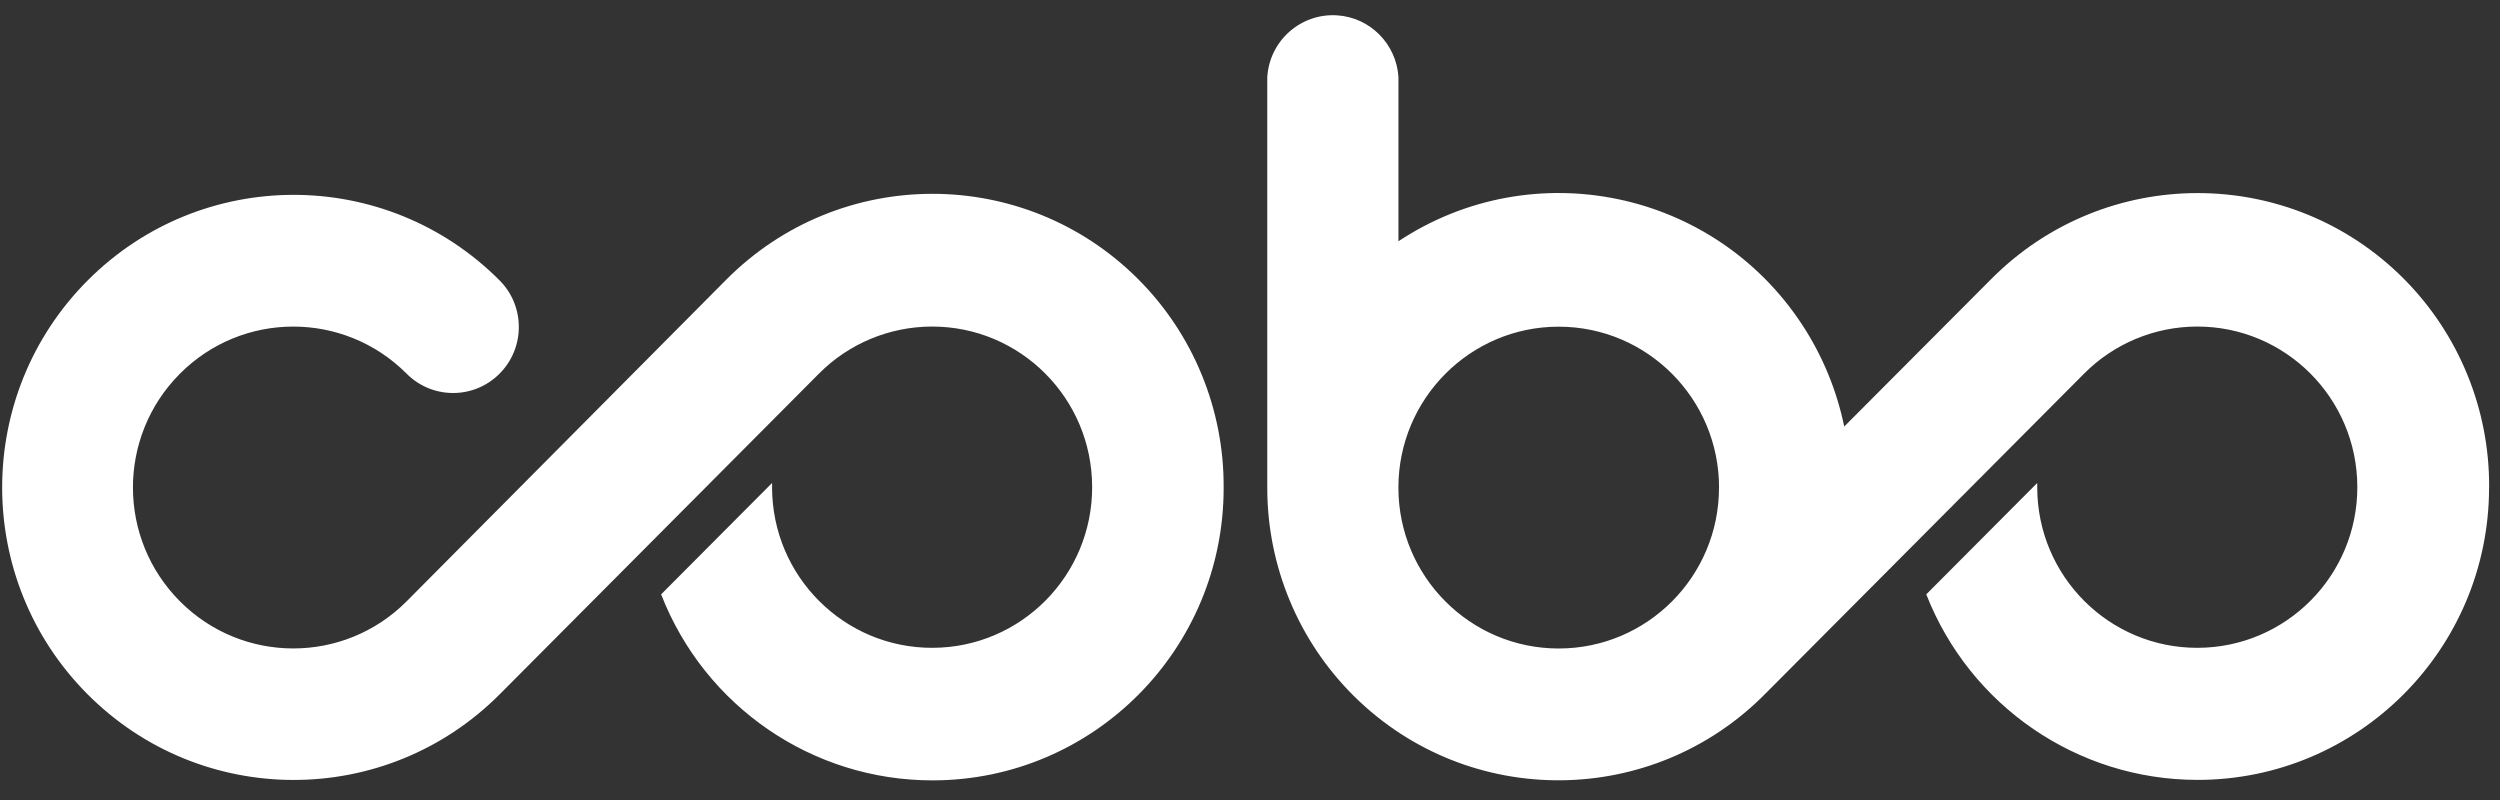 <svg width="100" height="32" viewBox="0 0 100 32" fill="none" xmlns="http://www.w3.org/2000/svg">
<rect x="0" y="0" width="100" height="32" fill="#333333" stroke="none"/>
<g clip-path="url(#clip0_434_819)">
<path d="M68.762 19.503C68.762 15.949 65.888 13.067 62.348 13.067C58.807 13.067 55.936 15.951 55.936 19.505C55.936 23.058 58.807 25.94 62.348 25.94C65.888 25.94 68.76 23.058 68.76 19.505L68.762 19.503ZM99.563 19.503C99.559 25.966 94.333 31.2 87.893 31.196C83.105 31.192 78.802 28.247 77.051 23.774L81.489 19.319V19.505C81.498 23.054 84.372 25.923 87.908 25.913C91.444 25.902 94.303 23.02 94.293 19.471C94.284 15.921 91.41 13.052 87.874 13.062C86.182 13.067 84.561 13.742 83.365 14.944L70.639 27.723C66.126 32.323 58.752 32.383 54.167 27.853C51.939 25.651 50.687 22.64 50.691 19.503V3.084C50.78 1.629 52.028 0.525 53.476 0.613C54.8 0.694 55.855 1.755 55.938 3.084V9.65C61.316 6.096 68.548 7.592 72.088 12.99C72.899 14.228 73.47 15.61 73.769 17.061L79.659 11.152C84.212 6.582 91.595 6.58 96.148 11.147C98.353 13.361 99.586 16.371 99.565 19.503H99.563ZM48.946 19.503C48.957 25.959 43.752 31.204 37.319 31.215C32.511 31.226 28.192 28.267 26.445 23.774L30.883 19.319V19.505C30.892 23.054 33.765 25.923 37.302 25.913C40.838 25.904 43.697 23.02 43.686 19.471C43.678 15.921 40.804 13.052 37.268 13.062C35.576 13.067 33.954 13.742 32.759 14.944L19.988 27.772C15.435 32.342 8.053 32.34 3.5 27.768C-1.053 23.199 -1.051 15.789 3.504 11.22C8.057 6.652 15.437 6.652 19.988 11.22C21.013 12.253 21.007 13.925 19.977 14.952C18.948 15.981 17.282 15.975 16.259 14.941C13.75 12.432 9.689 12.438 7.189 14.956C4.688 17.474 4.695 21.55 7.204 24.059C9.706 26.564 13.756 26.564 16.259 24.059L29.051 11.186C33.596 6.616 40.971 6.608 45.527 11.166C47.732 13.373 48.963 16.377 48.946 19.505V19.5V19.503Z" fill="white"/>
</g>
<defs>
<clipPath id="clip0_434_819">
<rect width="99.478" height="30.609" fill="white" transform="translate(0.087 0.609)"/>
</clipPath>
</defs>
</svg>
